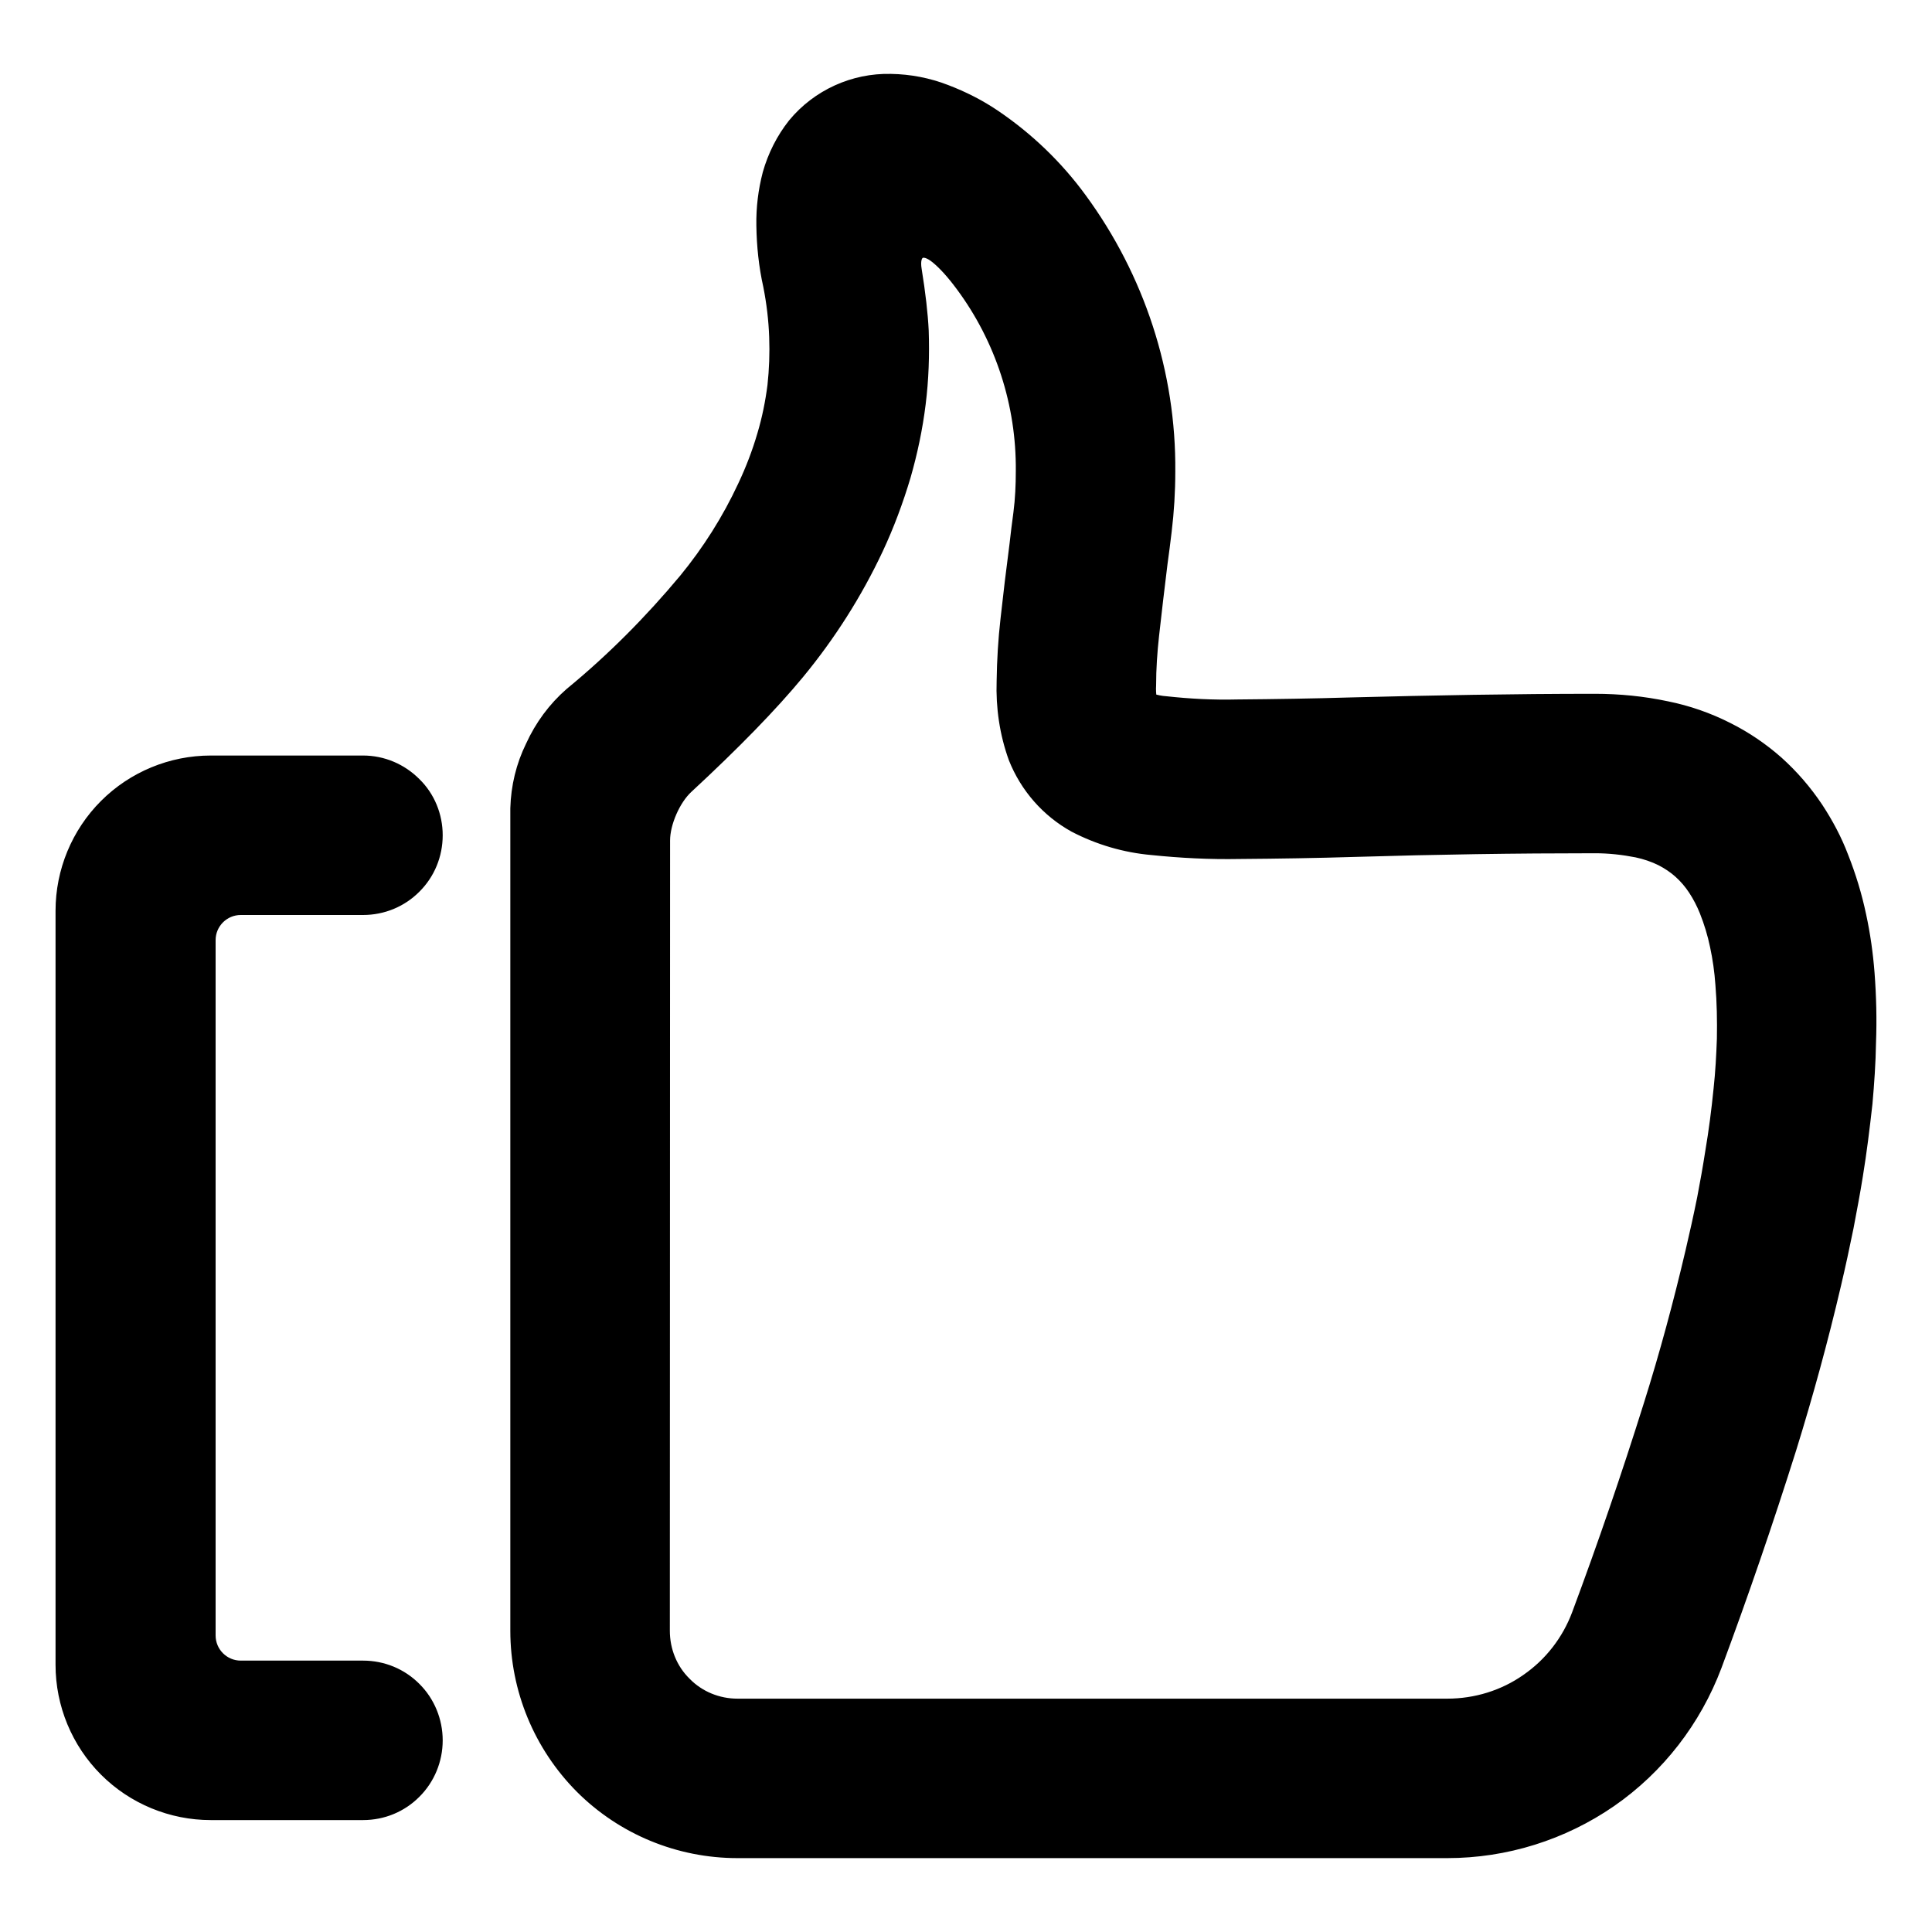 <?xml version="1.0" encoding="UTF-8"?> <svg xmlns="http://www.w3.org/2000/svg" viewBox="0 0 100.00 100.00" data-guides="{&quot;vertical&quot;:[],&quot;horizontal&quot;:[]}"><path fill="#000000" stroke="#000000" fill-opacity="1" stroke-width="0.5" stroke-opacity="1" color="rgb(51, 51, 51)" fill-rule="evenodd" id="tSvg4e6e986f60" title="Path 31" d="M18.789 86.203C19.828 86.203 20.805 86.605 21.531 87.336C22.262 88.062 22.664 89.058 22.664 90.082C22.664 91.105 22.262 92.097 21.531 92.824C20.805 93.555 19.828 93.957 18.789 93.957C16.163 93.957 13.536 93.957 10.91 93.957C8.848 93.957 6.863 93.137 5.406 91.68C3.945 90.219 3.125 88.234 3.125 86.172C3.125 73.162 3.125 60.151 3.125 47.141C3.125 45.078 3.945 43.094 5.406 41.633C6.863 40.176 8.848 39.356 10.91 39.356C13.536 39.356 16.163 39.356 18.789 39.356C19.828 39.356 20.805 39.774 21.531 40.504C22.262 41.215 22.664 42.207 22.664 43.231C22.664 44.27 22.262 45.25 21.531 45.977C20.805 46.707 19.828 47.11 18.789 47.11C16.68 47.11 14.57 47.11 12.461 47.11C11.605 47.11 10.91 47.805 10.91 48.66C10.91 60.658 10.91 72.655 10.91 84.652C10.91 85.508 11.605 86.203 12.461 86.203C14.57 86.203 16.68 86.203 18.789 86.203Z"></path><path fill="#000000" stroke="#000000" fill-opacity="1" stroke-width="0.5" stroke-opacity="1" color="rgb(51, 51, 51)" fill-rule="evenodd" id="tSvg1458118cb7c" title="Path 32" d="M59.621 36.145C59.867 36.223 60.102 36.27 60.348 36.286C61.59 36.422 62.812 36.485 64.055 36.454C66.023 36.438 67.992 36.407 69.961 36.348C74.164 36.239 78.351 36.161 82.555 36.161C83.813 36.161 85.067 36.286 86.293 36.547C87.379 36.766 88.449 37.137 89.457 37.649C90.387 38.114 91.254 38.704 92.047 39.403C92.836 40.114 93.52 40.907 94.109 41.789C94.637 42.594 95.086 43.434 95.426 44.333C95.813 45.309 96.125 46.333 96.344 47.372C96.559 48.364 96.699 49.36 96.777 50.368C96.867 51.559 96.898 52.77 96.852 53.962C96.836 55.016 96.762 56.071 96.668 57.126C96.527 58.383 96.375 59.626 96.172 60.864C96.031 61.751 95.859 62.649 95.692 63.532C95.488 64.54 95.273 65.532 95.039 66.524C94.371 69.38 93.598 72.2 92.727 75.008C91.535 78.79 90.246 82.544 88.867 86.251C87.797 89.086 85.906 91.54 83.406 93.274C80.91 94.997 77.949 95.926 74.91 95.926C62.664 95.926 50.418 95.926 38.172 95.926C35.117 95.926 32.188 94.719 30.032 92.563C27.875 90.391 26.664 87.461 26.664 84.407C26.664 70.253 26.664 56.099 26.664 41.946C26.664 41.909 26.664 41.873 26.664 41.836C26.696 40.704 26.961 39.602 27.457 38.594C27.938 37.539 28.622 36.61 29.489 35.852C31.645 34.083 33.614 32.098 35.399 29.957C36.606 28.485 37.629 26.872 38.438 25.133C38.84 24.282 39.18 23.399 39.446 22.485C39.692 21.661 39.864 20.809 39.973 19.954C40.063 19.133 40.094 18.282 40.063 17.442C40.032 16.559 39.926 15.676 39.754 14.805C39.524 13.782 39.414 12.727 39.399 11.672C39.383 10.758 39.493 9.86 39.723 8.977C39.989 8.032 40.438 7.145 41.039 6.387C42.282 4.883 44.157 4.028 46.114 4.075C47.09 4.09 48.067 4.278 48.981 4.633C49.883 4.977 50.735 5.407 51.539 5.954C53.246 7.114 54.75 8.555 55.977 10.231C59 14.341 60.629 19.321 60.583 24.407C60.583 25.446 60.52 26.485 60.395 27.509C60.333 28.067 60.254 28.626 60.18 29.181C60.024 30.423 59.883 31.665 59.743 32.903C59.649 33.759 59.59 34.61 59.59 35.477C59.575 35.696 59.59 35.931 59.621 36.145ZM48.437 13.391C48.831 13.715 49.261 14.192 49.726 14.821C51.773 17.582 52.859 20.946 52.828 24.375C52.828 25.102 52.796 25.832 52.703 26.547C52.625 27.102 52.562 27.649 52.5 28.188C52.332 29.477 52.175 30.766 52.035 32.051C51.914 33.106 51.851 34.176 51.836 35.246C51.789 36.61 51.988 37.977 52.453 39.262C53.058 40.782 54.16 42.039 55.586 42.828C56.843 43.481 58.207 43.883 59.621 44.008C61.125 44.164 62.629 44.239 64.148 44.211C66.164 44.196 68.179 44.164 70.195 44.102C74.32 43.977 78.445 43.914 82.554 43.914C83.284 43.914 83.999 43.993 84.71 44.133C85.144 44.227 85.562 44.364 85.968 44.567C86.292 44.735 86.601 44.938 86.882 45.188C87.175 45.45 87.425 45.743 87.64 46.071C87.874 46.426 88.062 46.797 88.214 47.172C88.448 47.758 88.632 48.364 88.757 48.969C88.898 49.621 88.991 50.289 89.038 50.954C89.116 51.883 89.132 52.833 89.116 53.762C89.085 54.629 89.038 55.501 88.945 56.352C88.835 57.454 88.695 58.539 88.511 59.625C88.386 60.43 88.245 61.219 88.093 62.012C87.905 62.942 87.702 63.86 87.487 64.774C86.866 67.422 86.151 70.075 85.331 72.68C84.183 76.34 82.945 79.953 81.609 83.535C81.097 84.902 80.183 86.078 78.987 86.902C77.796 87.738 76.366 88.172 74.909 88.172C62.663 88.172 50.417 88.172 38.171 88.172C37.179 88.172 36.218 87.785 35.519 87.07C34.808 86.375 34.421 85.414 34.421 84.406C34.425 70.771 34.429 57.135 34.433 43.5C34.433 42.617 34.96 41.41 35.609 40.809C38.074 38.527 39.992 36.555 41.367 34.891C42.996 32.918 44.374 30.75 45.461 28.438C46.035 27.211 46.5 25.957 46.886 24.668C47.242 23.43 47.507 22.172 47.664 20.898C47.82 19.645 47.863 18.375 47.82 17.117C47.777 16.238 47.656 15.184 47.457 13.953C47.312 13.078 47.753 12.828 48.437 13.391Z"></path><defs></defs></svg> 